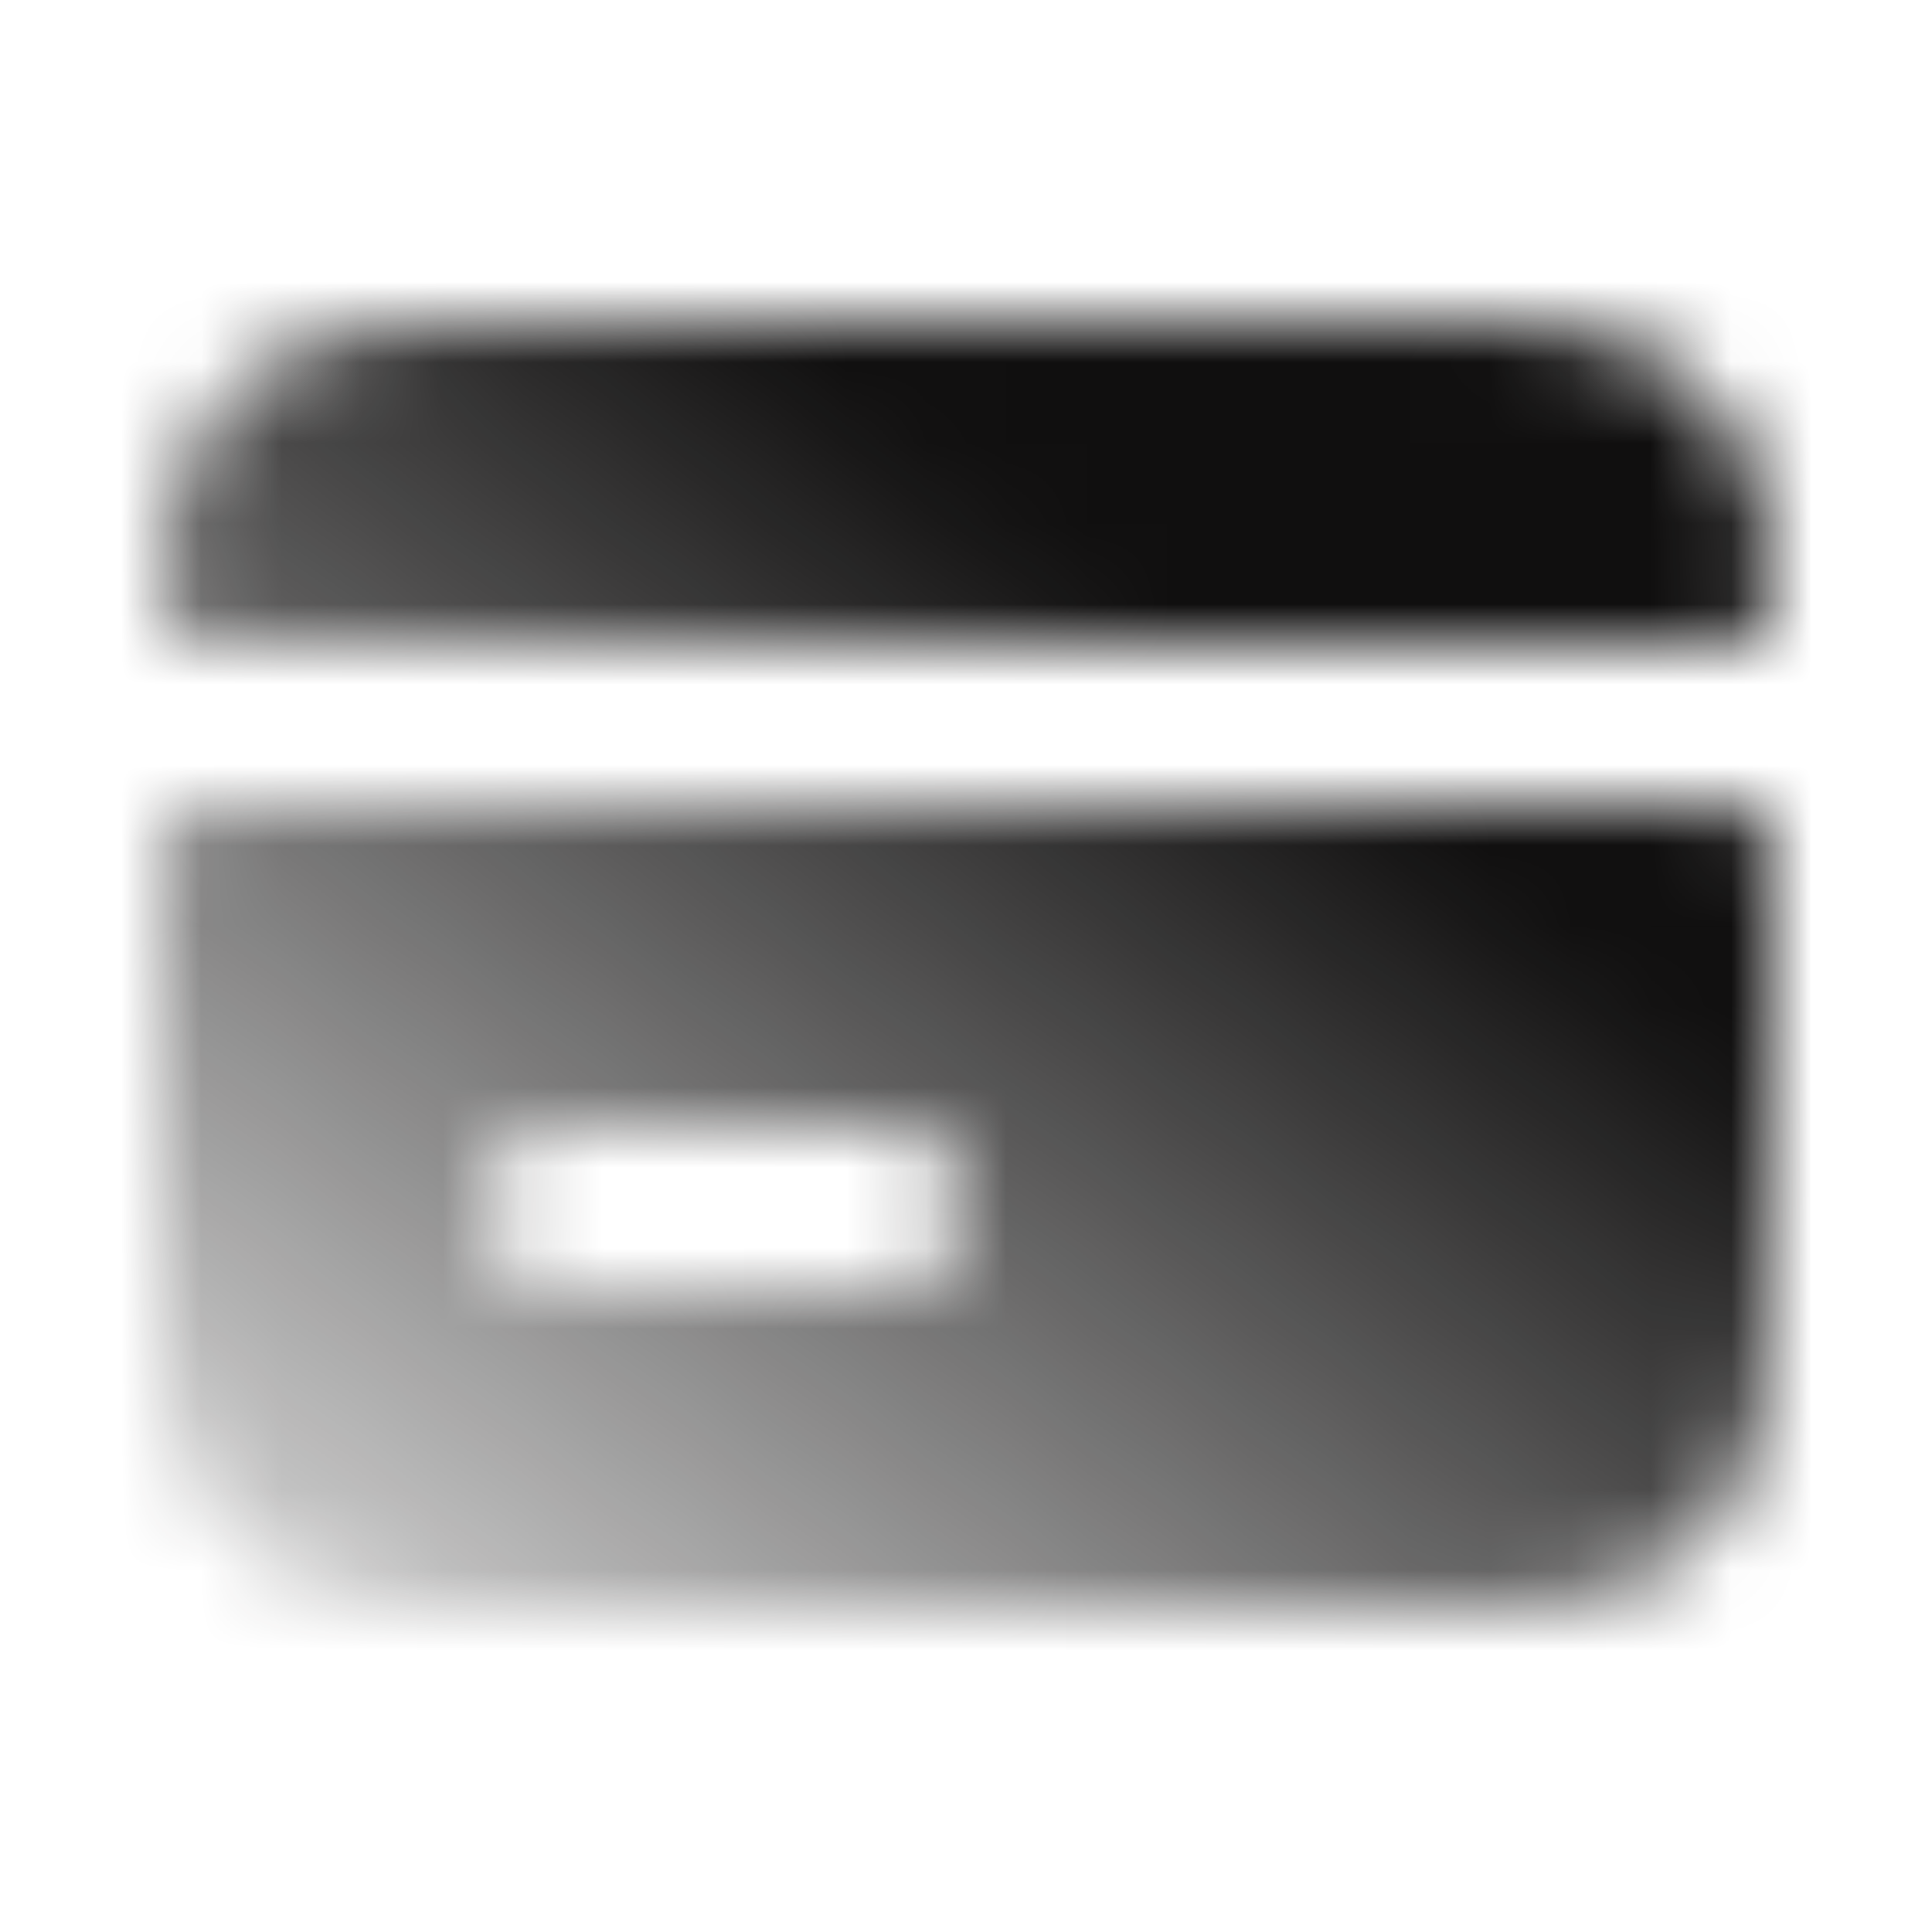 <svg width="24" height="24" viewBox="0 0 24 24" fill="none" xmlns="http://www.w3.org/2000/svg">
<mask id="mask0_2262_89758" style="mask-type:alpha" maskUnits="userSpaceOnUse" x="2" y="4" width="20" height="16">
<path fill-rule="evenodd" clip-rule="evenodd" d="M2.807 8C2.524 8 2.383 8 2.273 7.943C2.179 7.893 2.099 7.809 2.054 7.713C2.001 7.602 2.007 7.466 2.019 7.194C2.049 6.502 2.126 6.032 2.327 5.638C2.615 5.074 3.074 4.615 3.638 4.327C4.28 4 5.12 4 6.8 4H17.2C18.88 4 19.72 4 20.362 4.327C20.927 4.615 21.385 5.074 21.673 5.638C21.874 6.032 21.951 6.502 21.981 7.194C21.993 7.466 21.999 7.602 21.946 7.713C21.901 7.809 21.821 7.893 21.727 7.943C21.617 8 21.476 8 21.193 8H2.807ZM2 10.8C2 10.52 2 10.38 2.054 10.273C2.102 10.179 2.179 10.102 2.273 10.055C2.38 10 2.52 10 2.8 10H21.2C21.48 10 21.62 10 21.727 10.055C21.821 10.102 21.898 10.179 21.945 10.273C22 10.38 22 10.52 22 10.8V15.2C22 16.88 22 17.72 21.673 18.362C21.385 18.927 20.927 19.385 20.362 19.673C19.72 20 18.88 20 17.2 20H6.8C5.12 20 4.28 20 3.638 19.673C3.074 19.385 2.615 18.927 2.327 18.362C2 17.72 2 16.88 2 15.2V10.8ZM7 14C6.448 14 6 14.448 6 15C6 15.552 6.448 16 7 16H11C11.552 16 12 15.552 12 15C12 14.448 11.552 14 11 14H7Z" fill="url(#paint0_linear_2262_89758)"/>
</mask>
<g mask="url(#mask0_2262_89758)">
<rect width="24" height="24" fill="#100F0F"/>
</g>
<defs>
<linearGradient id="paint0_linear_2262_89758" x1="19.778" y1="5.333" x2="4.351" y2="25.688" gradientUnits="userSpaceOnUse">
<stop offset="0.196" stop-color="#100F0F"/>
<stop offset="1" stop-color="#100F0F" stop-opacity="0"/>
</linearGradient>
</defs>
</svg>
